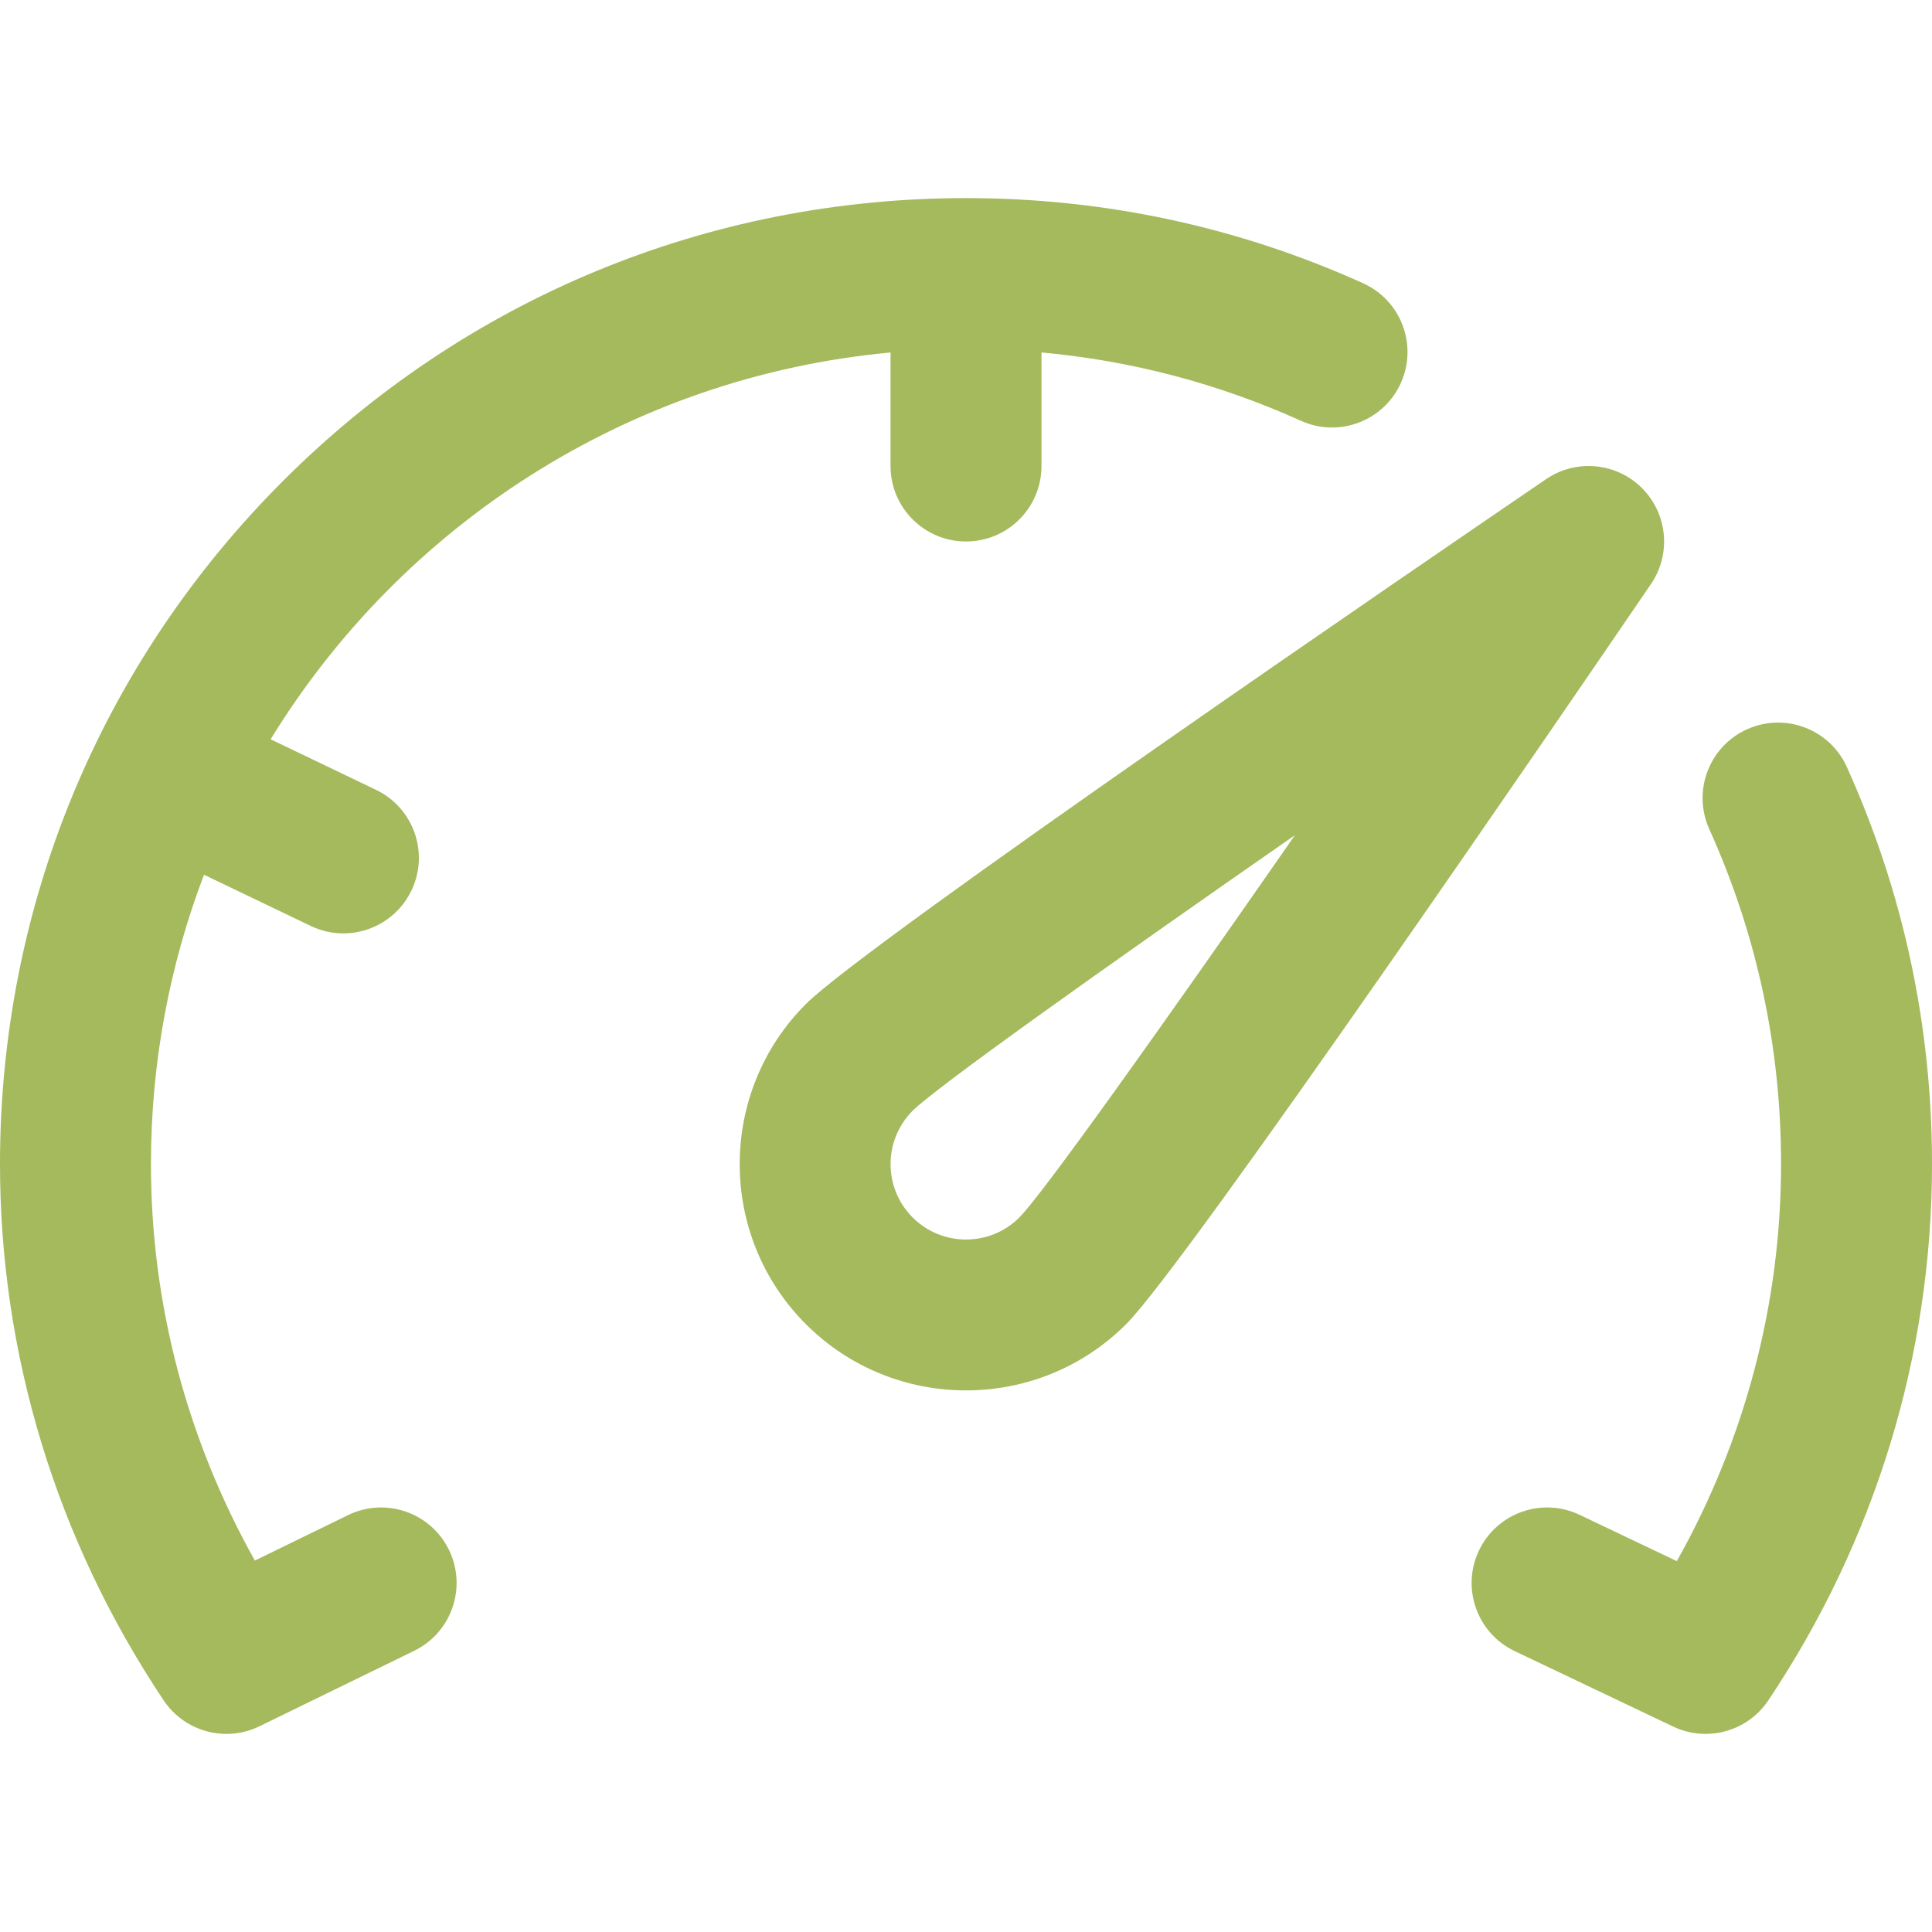<?xml version="1.0" encoding="UTF-8" standalone="no"?>
<!-- Generator: Adobe Illustrator 19.0.0, SVG Export Plug-In . SVG Version: 6.00 Build 0)  -->

<svg
   version="1.1"
   id="Capa_1"
   x="0px"
   y="0px"
   viewBox="0 0 512 512"
   style="enable-background:new 0 0 512 512;"
   xml:space="preserve"
   sodipodi:docname="speedometer.svg"
   inkscape:version="1.2.1 (9c6d41e410, 2022-07-14)"
   xmlns:inkscape="http://www.inkscape.org/namespaces/inkscape"
   xmlns:sodipodi="http://sodipodi.sourceforge.net/DTD/sodipodi-0.dtd"
   xmlns="http://www.w3.org/2000/svg"
   xmlns:svg="http://www.w3.org/2000/svg"><defs
   id="defs22759" /><sodipodi:namedview
   id="namedview22757"
   pagecolor="#ffffff"
   bordercolor="#000000"
   borderopacity="0.25"
   inkscape:showpageshadow="2"
   inkscape:pageopacity="0.0"
   inkscape:pagecheckerboard="0"
   inkscape:deskcolor="#d1d1d1"
   showgrid="false"
   inkscape:zoom="2.0566406"
   inkscape:cx="205.18898"
   inkscape:cy="255.75689"
   inkscape:window-width="2560"
   inkscape:window-height="1377"
   inkscape:window-x="2552"
   inkscape:window-y="95"
   inkscape:window-maximized="1"
   inkscape:current-layer="Capa_1" />
<g
   id="g22724"
   style="fill:#a5b95d;fill-opacity:1">
	<g
   id="g22722"
   style="fill:#a5b95d;fill-opacity:1">
		<g
   id="g22720"
   style="fill:#a5b95d;fill-opacity:1">
			<path
   d="M435.143,129.356c-6.796-6.795-17.463-7.797-25.407-2.384c-29.926,20.398-180.03,122.969-196.162,139.1     c-23.394,23.395-23.394,61.459,0,84.854c11.697,11.696,27.063,17.545,42.427,17.545c15.364,0,30.729-5.849,42.427-17.545     c16.131-16.132,118.701-166.236,139.1-196.162C442.939,146.821,441.938,136.153,435.143,129.356z M270.142,322.641     c-7.797,7.799-20.486,7.799-28.283,0c-7.798-7.797-7.799-20.482-0.004-28.28c6.268-6.194,48.885-36.588,101.319-73.035     C306.728,273.76,276.334,316.375,270.142,322.641z"
   id="path22714"
   style="fill:#a5b95d;fill-opacity:1" />
			<path
   d="M92.231,401.523l-24.69,12.044C49.475,381.325,40,345.338,40,308.499c0-26.991,4.977-52.842,14.06-76.683l28.291,13.57     c2.79,1.338,5.735,1.972,8.636,1.972c7.453,0,14.608-4.185,18.047-11.355c4.776-9.959,0.576-21.906-9.384-26.683l-27.932-13.398     c34.717-56.62,94.784-96.095,164.283-102.505v30.081c0,11.046,8.954,20,20,20c11.046,0,20-8.954,20-20V93.402     c23.828,2.169,46.884,8.237,68.771,18.117c10.065,4.545,21.912,0.066,26.457-9.999c4.545-10.068,0.068-21.913-10-26.458     C328.063,60.091,292.659,52.499,256,52.499c-68.38,0-132.667,26.628-181.02,74.98C26.629,175.832,0,240.119,0,308.499     c0,50.53,14.998,99.674,43.373,142.115c3.822,5.715,10.141,8.886,16.639,8.886c2.954,0,5.946-0.655,8.757-2.026l41-20     c9.928-4.843,14.05-16.816,9.207-26.744C114.133,400.803,102.159,396.682,92.231,401.523z"
   id="path22716"
   style="fill:#a5b95d;fill-opacity:1" />
			<path
   d="M489.436,203.271c-4.544-10.067-16.387-14.547-26.458-10c-10.067,4.545-14.544,16.39-9.999,26.457     C465.601,247.686,472,277.553,472,308.499c0,36.894-9.506,72.939-27.625,105.218l-25.777-12.275     c-9.971-4.748-21.906-0.515-26.656,9.459c-4.749,9.972-0.514,21.907,9.459,26.656l42,20c2.763,1.315,5.692,1.944,8.588,1.944     c6.5,0,12.82-3.175,16.637-8.886C497.002,408.173,512,359.029,512,308.499C512,271.84,504.408,236.436,489.436,203.271z"
   id="path22718"
   style="fill:#a5b95d;fill-opacity:1" />
		</g>
	</g>
</g>
<g
   id="g22726"
   style="fill:#a5b95d;fill-opacity:1">
</g>
<g
   id="g22728"
   style="fill:#a5b95d;fill-opacity:1">
</g>
<g
   id="g22730"
   style="fill:#a5b95d;fill-opacity:1">
</g>
<g
   id="g22732"
   style="fill:#a5b95d;fill-opacity:1">
</g>
<g
   id="g22734"
   style="fill:#a5b95d;fill-opacity:1">
</g>
<g
   id="g22736"
   style="fill:#a5b95d;fill-opacity:1">
</g>
<g
   id="g22738"
   style="fill:#a5b95d;fill-opacity:1">
</g>
<g
   id="g22740"
   style="fill:#a5b95d;fill-opacity:1">
</g>
<g
   id="g22742"
   style="fill:#a5b95d;fill-opacity:1">
</g>
<g
   id="g22744"
   style="fill:#a5b95d;fill-opacity:1">
</g>
<g
   id="g22746"
   style="fill:#a5b95d;fill-opacity:1">
</g>
<g
   id="g22748"
   style="fill:#a5b95d;fill-opacity:1">
</g>
<g
   id="g22750"
   style="fill:#a5b95d;fill-opacity:1">
</g>
<g
   id="g22752"
   style="fill:#a5b95d;fill-opacity:1">
</g>
<g
   id="g22754"
   style="fill:#a5b95d;fill-opacity:1">
</g>
</svg>
